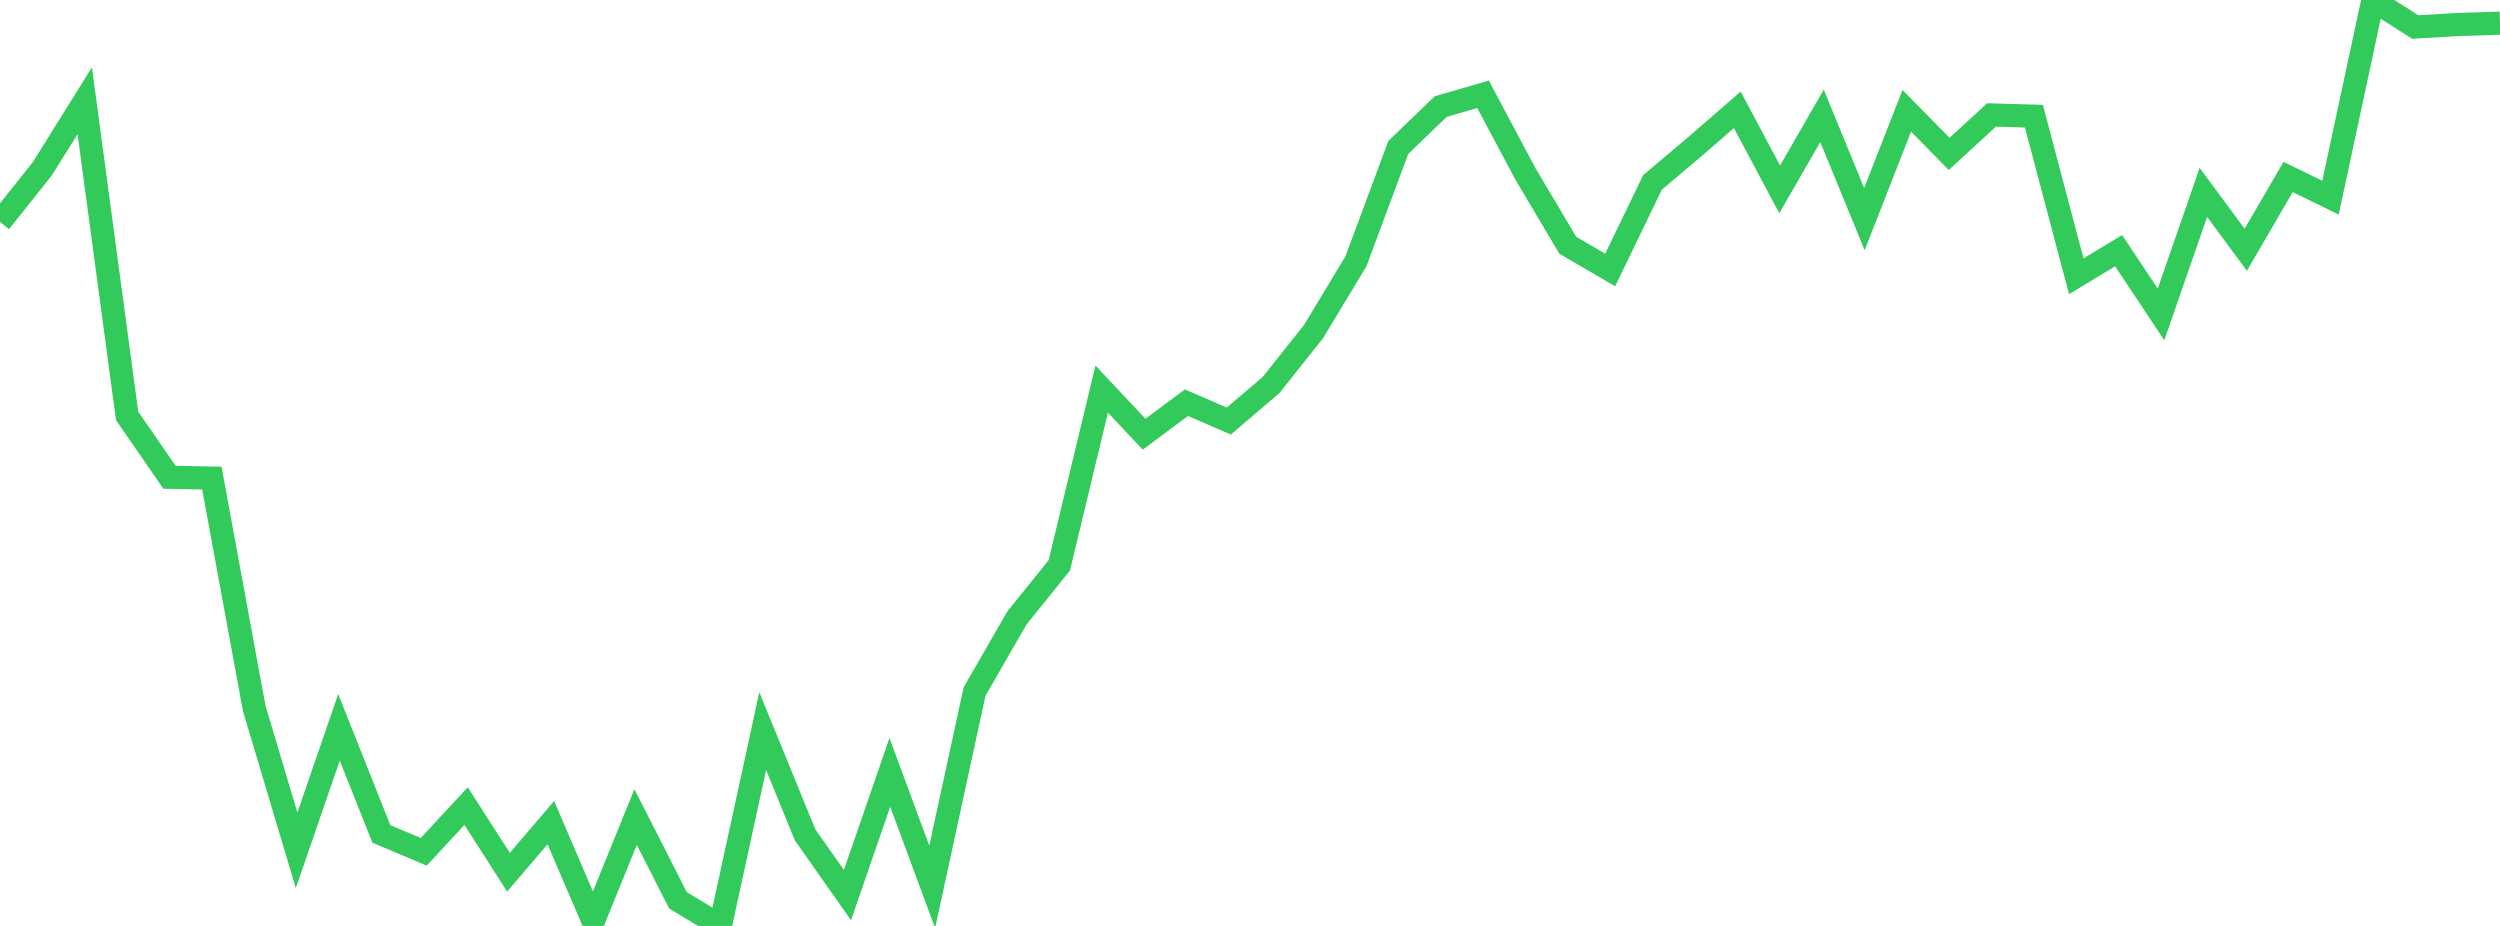 <?xml version="1.0" standalone="no"?>
<!DOCTYPE svg PUBLIC "-//W3C//DTD SVG 1.1//EN" "http://www.w3.org/Graphics/SVG/1.1/DTD/svg11.dtd">

<svg width="135" height="50" viewBox="0 0 135 50" preserveAspectRatio="none" 
  xmlns="http://www.w3.org/2000/svg"
  xmlns:xlink="http://www.w3.org/1999/xlink">


<polyline points="0.0, 11.985 2.288, 9.11 4.576, 5.44 6.864, 22.458 9.153, 25.771 11.441, 25.817 13.729, 38.258 16.017, 45.916 18.305, 39.276 20.593, 45.032 22.881, 45.999 25.169, 43.529 27.458, 47.1 29.746, 44.422 32.034, 49.759 34.322, 44.121 36.61, 48.616 38.898, 50.0 41.186, 39.479 43.475, 45.081 45.763, 48.335 48.051, 41.708 50.339, 47.891 52.627, 37.341 54.915, 33.369 57.203, 30.528 59.492, 21.012 61.78, 23.448 64.068, 21.746 66.356, 22.738 68.644, 20.783 70.932, 17.904 73.22, 14.111 75.508, 7.96 77.797, 5.756 80.085, 5.092 82.373, 9.39 84.661, 13.244 86.949, 14.579 89.237, 9.847 91.525, 7.917 93.814, 5.93 96.102, 10.225 98.39, 6.256 100.678, 11.834 102.966, 5.983 105.254, 8.311 107.542, 6.208 109.831, 6.273 112.119, 14.918 114.407, 13.536 116.695, 16.98 118.983, 10.389 121.271, 13.488 123.559, 9.557 125.847, 10.675 128.136, 0.0 130.424, 1.459 132.712, 1.324 135.0, 1.251" fill="none" stroke="#32ca5b" stroke-width="1.25"/>

</svg>